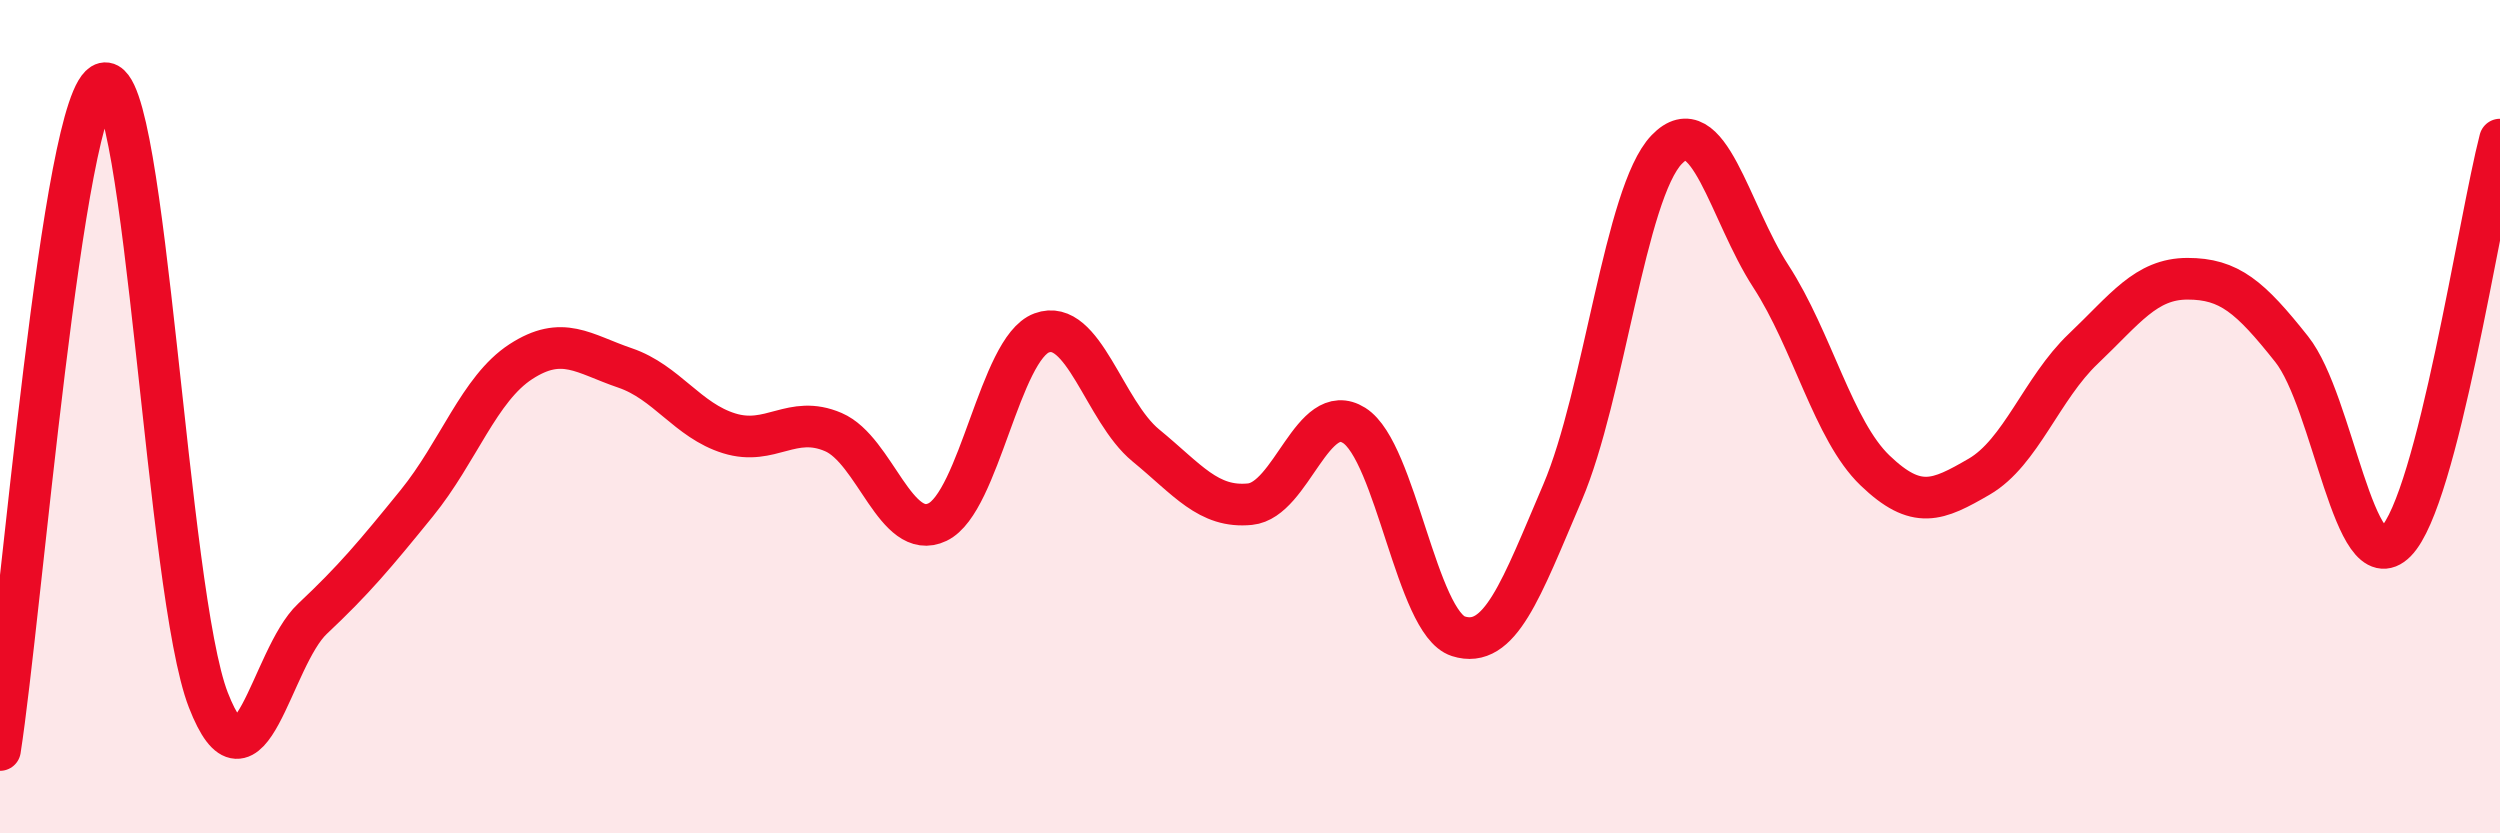 
    <svg width="60" height="20" viewBox="0 0 60 20" xmlns="http://www.w3.org/2000/svg">
      <path
        d="M 0,18 C 0.5,14.8 1.5,2.24 2.5,2 C 3.5,1.76 4,14.23 5,16.8 C 6,19.37 6.5,15.79 7.5,14.85 C 8.5,13.91 9,13.31 10,12.08 C 11,10.85 11.5,9.33 12.5,8.68 C 13.5,8.03 14,8.49 15,8.83 C 16,9.17 16.5,10.09 17.5,10.4 C 18.5,10.71 19,9.94 20,10.37 C 21,10.8 21.5,13.01 22.5,12.53 C 23.5,12.05 24,8.36 25,7.99 C 26,7.62 26.5,9.87 27.5,10.69 C 28.5,11.51 29,12.2 30,12.1 C 31,12 31.5,9.58 32.5,10.21 C 33.5,10.84 34,14.95 35,15.27 C 36,15.59 36.5,14.16 37.5,11.82 C 38.5,9.48 39,4.63 40,3.59 C 41,2.55 41.5,5.09 42.5,6.63 C 43.5,8.17 44,10.33 45,11.29 C 46,12.25 46.5,12.02 47.5,11.44 C 48.5,10.86 49,9.32 50,8.37 C 51,7.42 51.5,6.69 52.5,6.69 C 53.5,6.69 54,7.12 55,8.38 C 56,9.64 56.5,14.01 57.5,13 C 58.5,11.99 59.5,5.28 60,3.35L60 20L0 20Z"
        fill="#EB0A25"
        opacity="0.1"
        stroke-linecap="round"
        stroke-linejoin="round"
      />
      <path
        d="M 0,18 C 0.5,14.8 1.5,2.24 2.5,2 C 3.5,1.76 4,14.23 5,16.8 C 6,19.37 6.5,15.79 7.5,14.85 C 8.5,13.91 9,13.31 10,12.08 C 11,10.85 11.5,9.33 12.5,8.68 C 13.5,8.03 14,8.49 15,8.83 C 16,9.17 16.5,10.09 17.5,10.4 C 18.5,10.71 19,9.94 20,10.37 C 21,10.8 21.5,13.01 22.5,12.53 C 23.5,12.05 24,8.36 25,7.99 C 26,7.62 26.5,9.87 27.5,10.69 C 28.5,11.51 29,12.2 30,12.1 C 31,12 31.5,9.58 32.5,10.21 C 33.5,10.84 34,14.95 35,15.27 C 36,15.59 36.5,14.16 37.5,11.82 C 38.5,9.48 39,4.63 40,3.59 C 41,2.55 41.5,5.09 42.5,6.63 C 43.5,8.17 44,10.33 45,11.29 C 46,12.25 46.5,12.02 47.5,11.44 C 48.5,10.86 49,9.32 50,8.37 C 51,7.42 51.5,6.69 52.5,6.69 C 53.5,6.69 54,7.12 55,8.38 C 56,9.64 56.5,14.01 57.5,13 C 58.5,11.99 59.5,5.28 60,3.35"
        stroke="#EB0A25"
        stroke-width="1"
        fill="none"
        stroke-linecap="round"
        stroke-linejoin="round"
      />
    </svg>
  